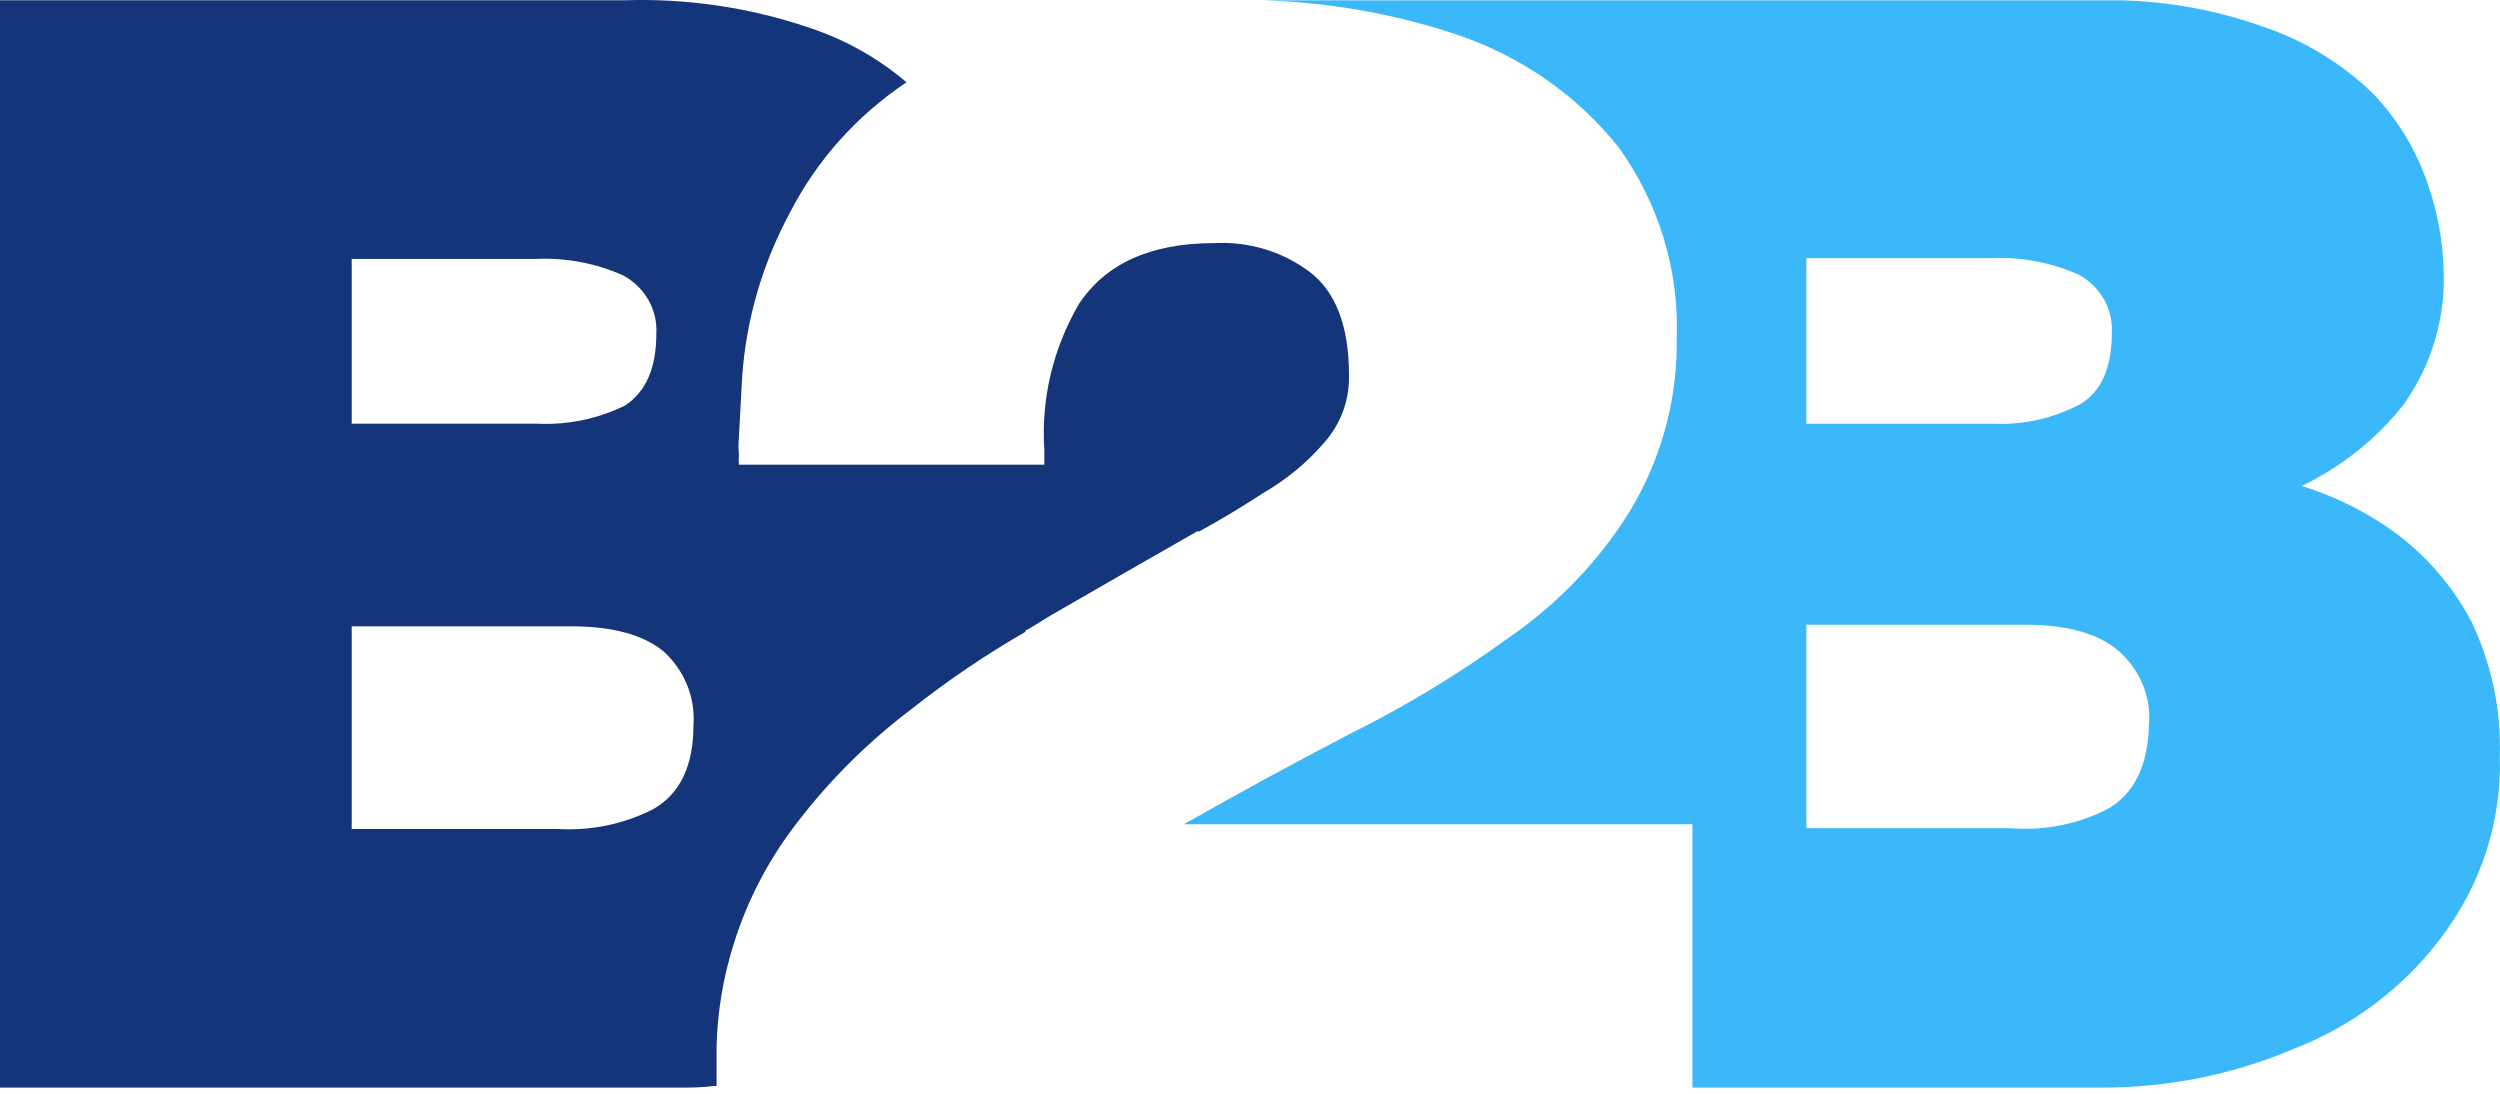 <svg width="192" height="84" viewBox="0 0 192 84" fill="none" xmlns="http://www.w3.org/2000/svg">
<path d="M92.063 40.835C93.627 39.987 95.275 38.998 97.008 37.868C98.792 36.841 100.379 35.53 101.7 33.993C102.901 32.636 103.573 30.924 103.603 29.148V28.785C103.603 25.031 102.563 22.403 100.623 20.913C98.525 19.317 95.882 18.518 93.204 18.673C88.347 18.673 84.898 20.271 82.869 23.335C80.864 26.766 79.939 30.677 80.206 34.598V35.688H56.747C56.725 35.447 56.725 35.203 56.747 34.962C56.708 34.498 56.708 34.032 56.747 33.569L57 28.906C57.312 24.512 58.564 20.225 60.678 16.311C62.727 12.313 65.802 8.876 69.618 6.32C67.406 4.432 64.818 2.99 62.009 2.081C57.493 0.562 52.719 -0.137 47.934 0.022H0V83.526H52.182C53.071 83.545 53.961 83.505 54.845 83.405H55.035V83.283C55.035 82.278 55.035 81.285 55.035 80.316C55.103 77.647 55.551 74.999 56.366 72.444C57.422 69.061 59.096 65.884 61.312 63.059C63.792 59.835 66.714 56.943 69.998 54.46C72.758 52.279 75.682 50.295 78.748 48.526C78.748 48.404 78.811 48.344 78.938 48.344L80.714 47.254C84.484 45.074 88.246 42.914 92 40.775L92.063 40.835ZM47.87 21.155C48.687 21.604 49.357 22.26 49.805 23.052C50.253 23.843 50.461 24.738 50.406 25.636C50.406 28.264 49.608 30.093 47.997 31.147C45.904 32.175 43.563 32.656 41.213 32.539H27.01V19.884H41.149C43.465 19.78 45.771 20.216 47.87 21.155ZM27.01 63.664V48.102H43.876C47.046 48.102 49.413 48.748 50.977 50.039C51.765 50.762 52.377 51.641 52.772 52.614C53.166 53.587 53.333 54.63 53.26 55.671C53.26 58.82 52.224 60.98 50.153 62.15C47.897 63.3 45.349 63.824 42.798 63.664H27.01Z" fill="#15357A"/>
<path d="M187.677 20.854C187.622 18.525 187.195 16.217 186.409 14.011C185.552 11.498 184.147 9.187 182.287 7.229C179.894 4.885 176.964 3.102 173.728 2.022C170.234 0.782 166.548 0.107 162.822 0.023C162.353 0.023 161.846 0.023 161.301 0.023H96.882C102.026 0.159 107.117 1.058 111.972 2.688C116.889 4.362 121.186 7.372 124.336 11.347C127.393 15.619 128.947 20.709 128.774 25.88V26.607C128.734 31.099 127.467 35.503 125.097 39.383C122.741 43.134 119.614 46.389 115.903 48.951C112.033 51.764 107.918 54.256 103.603 56.399C99.249 58.668 95.022 60.969 90.922 63.302H129.979V83.527H161.364C166.453 83.547 171.488 82.536 176.137 80.56C180.661 78.807 184.573 75.868 187.423 72.082C190.528 68.033 192.134 63.112 191.988 58.094C192.103 54.551 191.365 51.029 189.833 47.8C188.499 45.221 186.595 42.948 184.253 41.139C182.017 39.452 179.483 38.16 176.771 37.325C179.865 35.833 182.556 33.677 184.633 31.027C186.74 28.025 187.804 24.466 187.677 20.854V20.854ZM152.931 19.825C155.246 19.721 157.553 20.157 159.652 21.096C160.469 21.544 161.139 22.201 161.587 22.993C162.035 23.784 162.243 24.679 162.188 25.577C162.188 28.241 161.385 30.058 159.779 31.027C157.713 32.135 155.361 32.66 152.995 32.541H138.729V19.825H152.868H152.931ZM154.453 63.605H138.729V47.982H155.594C158.764 47.982 161.132 48.648 162.696 49.98C163.517 50.694 164.155 51.579 164.562 52.566C164.969 53.553 165.133 54.615 165.041 55.672C164.953 58.785 163.926 60.916 161.935 62.091C159.651 63.288 157.049 63.815 154.453 63.605V63.605Z" fill="#3AB8FA"/>
</svg>
